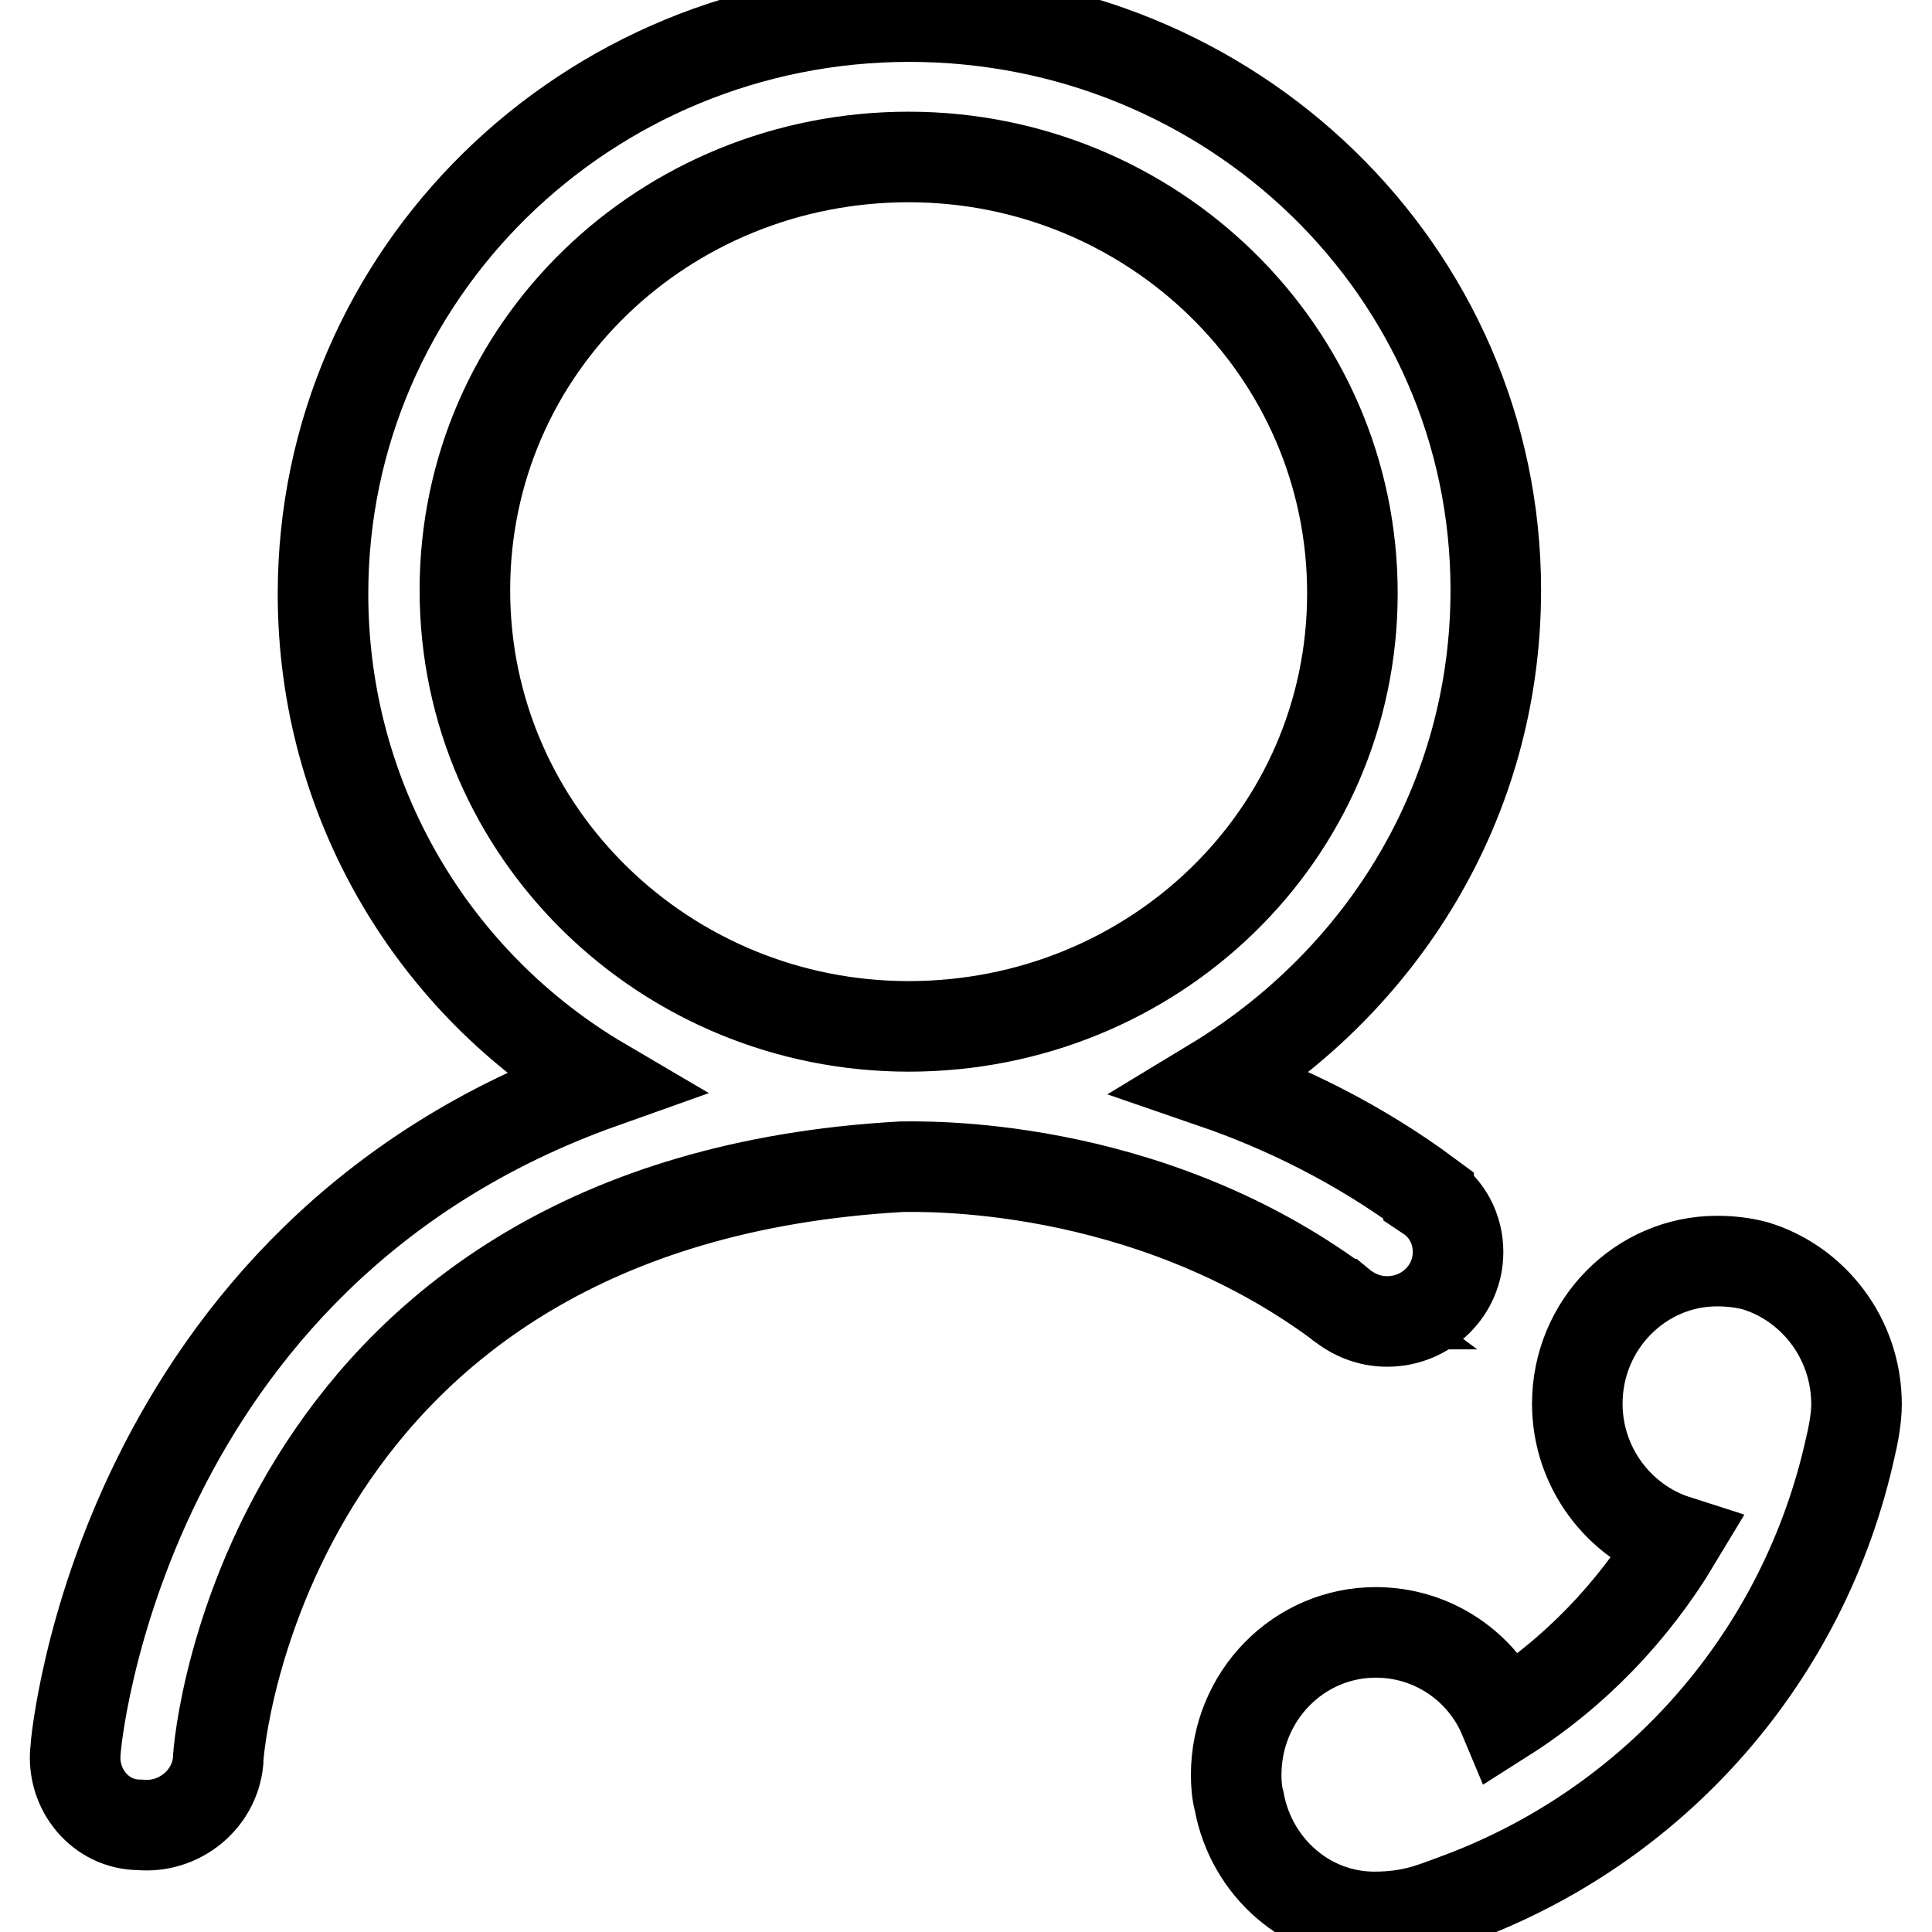 <?xml version="1.0" encoding="utf-8"?>
<!-- Svg Vector Icons : http://www.onlinewebfonts.com/icon -->
<!DOCTYPE svg PUBLIC "-//W3C//DTD SVG 1.1//EN" "http://www.w3.org/Graphics/SVG/1.1/DTD/svg11.dtd">
<svg version="1.1" xmlns="http://www.w3.org/2000/svg" xmlns:xlink="http://www.w3.org/1999/xlink" x="0px" y="0px" viewBox="0 0 256 256" enable-background="new 0 0 256 256" xml:space="preserve">
<g> <path stroke-width="12" fill-opacity="0" stroke="#000000"  d="M177.6,172.8c1.7,1.4,3.8,2.3,6.2,2.3c5.2,0,9.4-4.1,9.4-9.2c0-3.1-1.5-5.8-3.9-7.4c0,0,0-0.1,0-0.1 c-9.3-6.9-19.2-11.7-28.5-14.9c22.3-13.5,37.4-37.3,37.4-65.3c0-42.4-35.1-76-77.7-76c-42.7,0-77.7,34-77.7,76.5 c0,27.5,14.7,51.7,37,64.8C15.7,166.3,10,231.1,10,232c-0.5,5.1,3.3,9.8,8.5,9.8c5.2,0.5,9.9-3.3,10.4-8.4 c0-3.3,7.1-74.1,90.5-78.8C121.6,154.6,151.6,153.5,177.6,172.8C177.5,172.8,177.6,172.8,177.6,172.8z M120.4,136 c-32.2,0-58.8-25.6-58.8-57.8c0-32.2,26.5-57.4,58.8-57.4c32.2,0,58.8,25.6,58.8,57.8C179.2,110.8,152.7,136,120.4,136z  M232.5,167.7c-1.6-0.4-3.2-0.6-5-0.6c-10.1,0-18.5,8.4-18.5,18.9c0,8.5,5.6,15.7,13.1,18.1c-5.7,9.5-13.5,17.6-22.8,23.5 c-2.8-6.7-9.4-11.3-17-11.3c-10.2,0-18.5,8.4-18.5,18.9c0,1.2,0.1,2.4,0.4,3.5c1.6,8.7,9,15.3,17.9,15.3c5.1,0,7.9-1.3,10.4-2.2 c26.8-9.7,46.6-32.3,52.7-60.1c0.3-1.2,0.8-3.7,0.8-5.6C246,177.3,240.2,170,232.5,167.7z"/></g>
</svg>